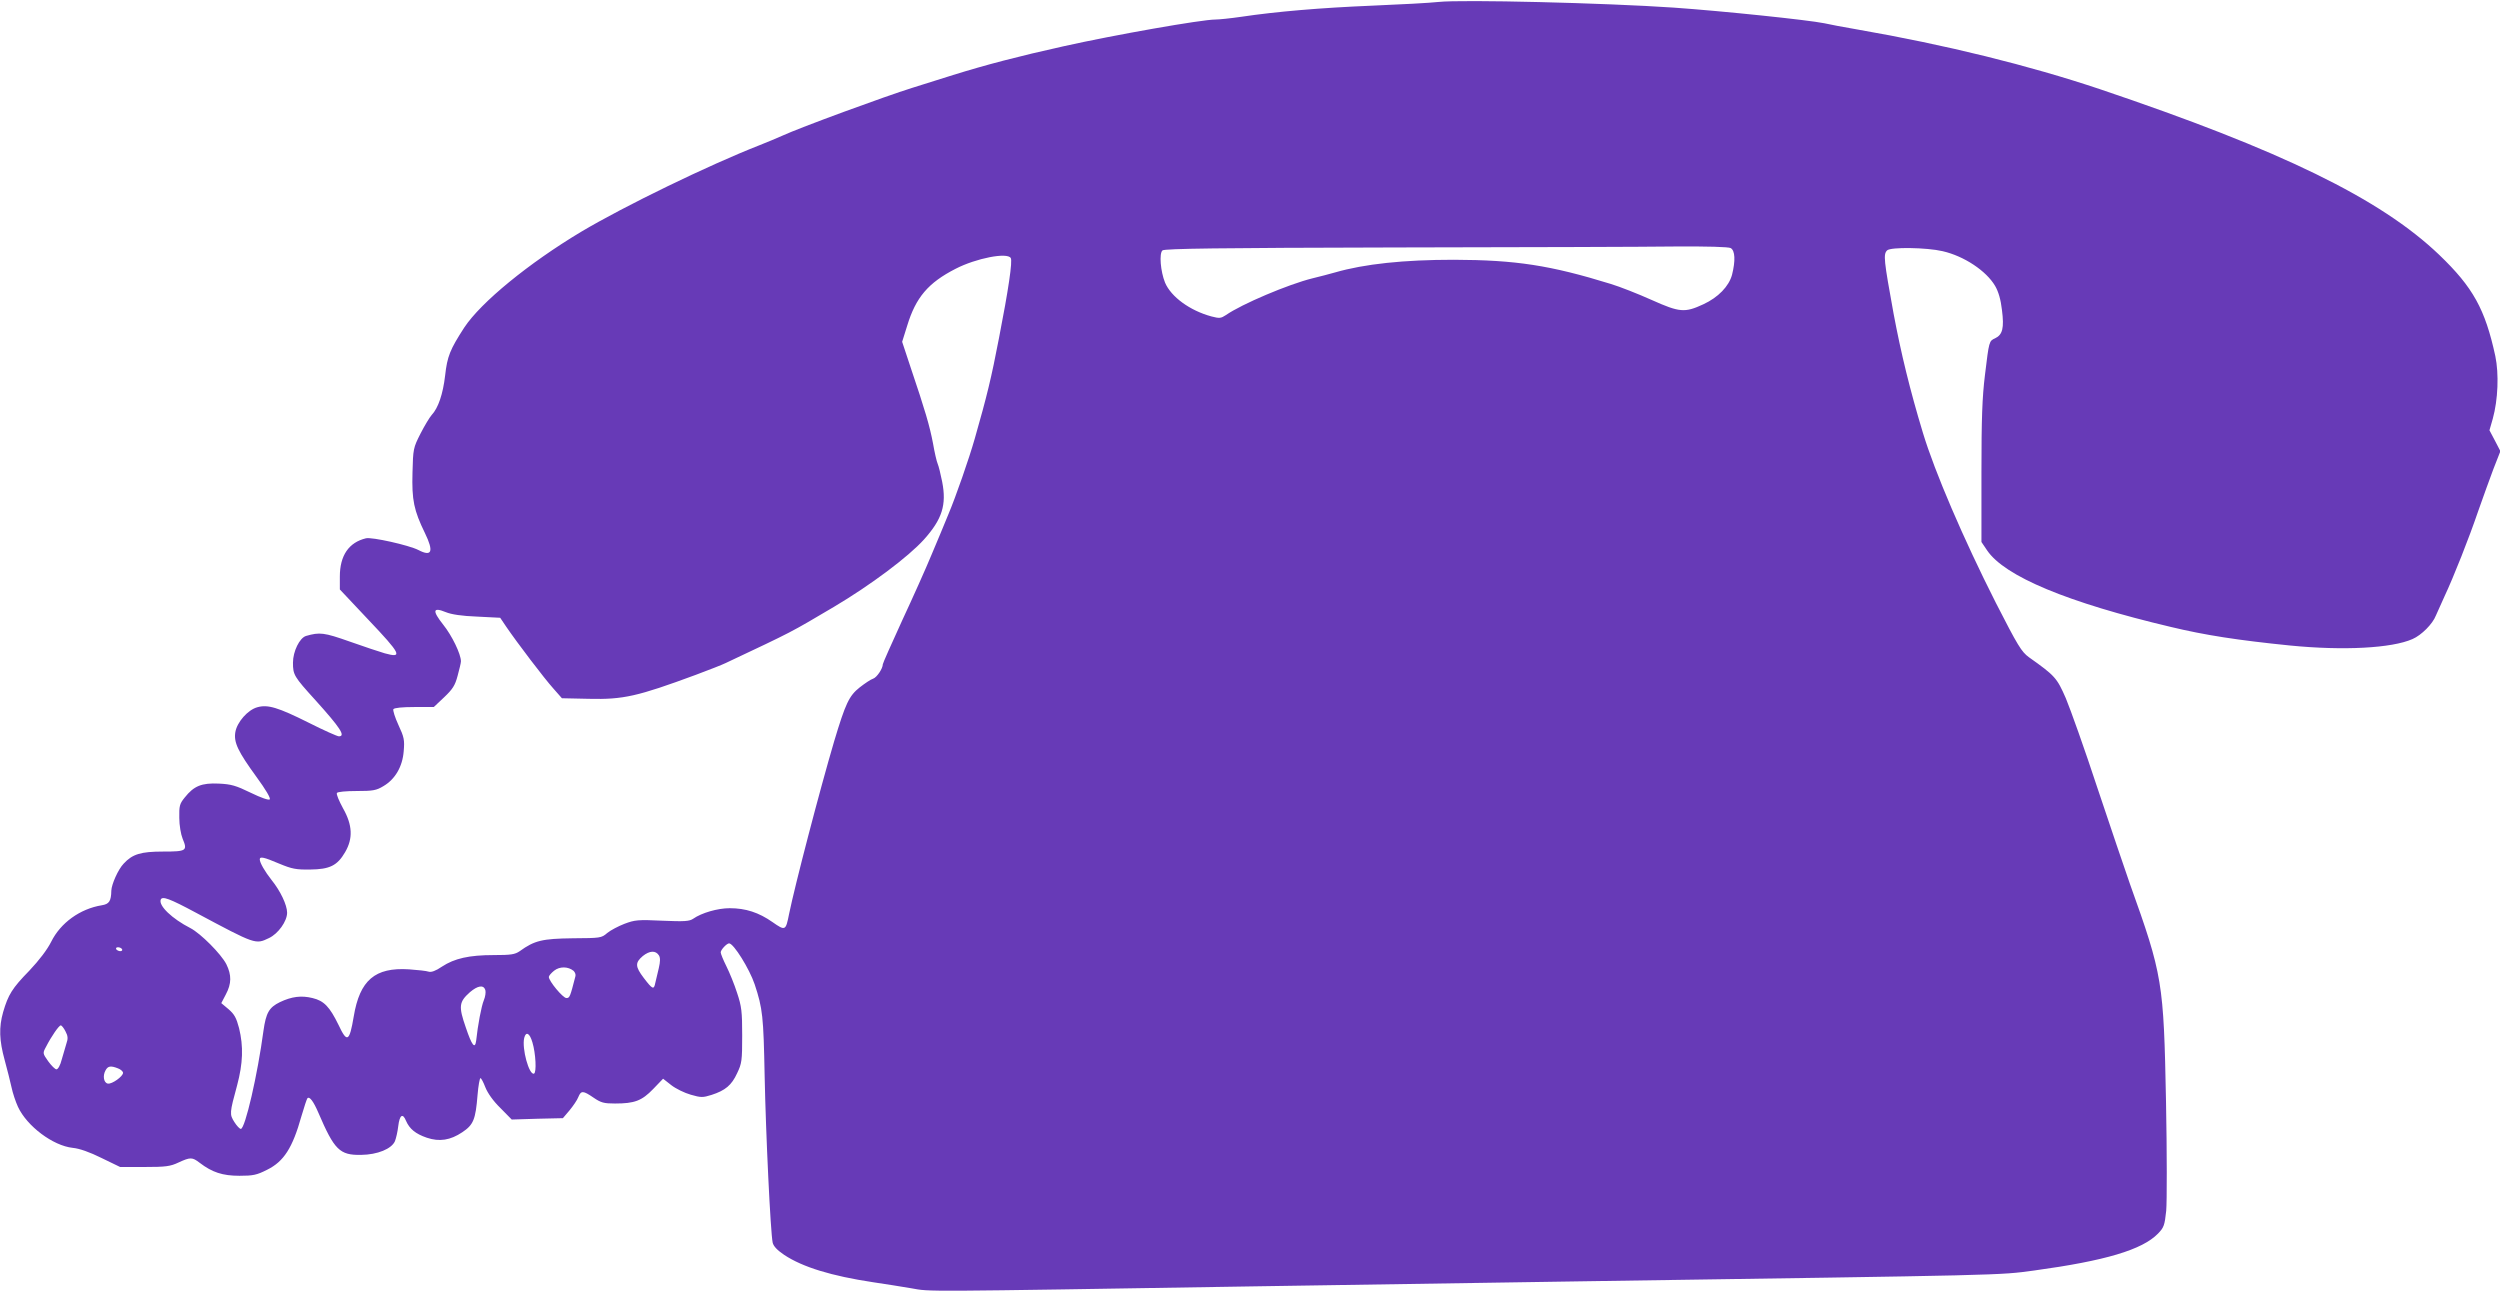 <?xml version="1.0" standalone="no"?>
<!DOCTYPE svg PUBLIC "-//W3C//DTD SVG 20010904//EN"
 "http://www.w3.org/TR/2001/REC-SVG-20010904/DTD/svg10.dtd">
<svg version="1.0" xmlns="http://www.w3.org/2000/svg"
 width="1280pt" height="661pt" viewBox="0 0 1280 661"
 preserveAspectRatio="xMidYMid meet">
<g transform="translate(0,661) scale(0.1,-0.1)"
fill="#673ab7" stroke="none">
<path d="M7365 6600 c-44 -5 -197 -13 -340 -19 -264 -11 -489 -30 -670 -57
-55 -8 -114 -14 -132 -14 -69 0 -514 -78 -778 -137 -230 -51 -398 -95 -565
-147 -41 -13 -136 -43 -210 -66 -138 -43 -574 -203 -665 -245 -27 -12 -79 -34
-115 -48 -263 -103 -693 -312 -915 -444 -267 -160 -512 -360 -598 -490 -73
-113 -87 -147 -98 -246 -11 -94 -35 -166 -69 -202 -10 -11 -36 -54 -57 -95
-37 -73 -38 -78 -41 -199 -4 -142 7 -194 64 -311 46 -95 35 -122 -34 -86 -49
25 -238 67 -268 60 -88 -21 -134 -88 -134 -196 l0 -66 145 -154 c169 -178 179
-199 85 -173 -25 7 -105 34 -179 60 -133 47 -154 49 -224 29 -33 -10 -67 -79
-67 -137 0 -62 5 -71 115 -192 128 -142 156 -185 120 -185 -8 0 -78 31 -155
70 -156 78 -209 94 -262 79 -49 -13 -104 -76 -113 -127 -9 -53 13 -99 109
-231 46 -63 73 -108 67 -114 -5 -5 -44 8 -97 34 -76 37 -100 44 -164 47 -88 4
-127 -12 -174 -71 -27 -33 -29 -44 -28 -105 0 -37 8 -84 17 -106 26 -62 20
-66 -100 -66 -114 0 -157 -13 -202 -62 -28 -29 -62 -106 -63 -138 -1 -54 -11
-69 -49 -75 -111 -18 -211 -90 -259 -187 -20 -40 -61 -94 -112 -148 -88 -90
-108 -123 -134 -212 -22 -78 -20 -144 8 -246 13 -48 29 -111 35 -139 6 -29 21
-74 33 -100 46 -99 179 -199 280 -210 34 -3 88 -22 148 -52 l95 -46 125 0
c108 0 132 3 174 23 61 28 70 28 109 -2 63 -48 116 -66 203 -66 70 0 89 4 142
31 85 42 130 112 175 273 14 48 28 90 31 93 11 11 31 -16 56 -74 82 -191 109
-218 219 -216 84 1 156 31 173 70 6 15 14 50 17 77 7 58 23 69 40 27 18 -41
48 -66 106 -86 65 -22 121 -13 182 28 57 38 68 65 78 190 4 48 11 87 15 87 4
0 15 -21 25 -47 12 -30 40 -70 77 -106 l58 -59 131 4 131 3 34 40 c18 22 39
52 45 68 14 34 24 34 78 -3 38 -26 53 -30 110 -30 100 0 137 14 195 74 l51 53
42 -33 c23 -18 68 -40 100 -49 52 -15 61 -15 106 -1 71 23 103 50 131 111 24
50 26 64 26 193 0 123 -3 149 -26 218 -14 44 -39 105 -55 137 -16 32 -29 64
-29 71 0 13 31 46 43 46 23 0 104 -130 131 -210 41 -124 45 -163 51 -470 6
-299 30 -799 41 -852 4 -18 22 -38 59 -63 95 -63 243 -108 455 -140 58 -8 146
-23 196 -31 102 -18 18 -18 1764 10 542 8 1302 20 1690 26 2165 32 2111 30
2295 55 365 50 553 106 634 189 30 31 34 42 42 117 4 45 4 297 -1 558 -12 615
-17 647 -185 1116 -25 72 -100 292 -166 490 -65 198 -139 405 -162 460 -46
105 -55 115 -189 210 -38 28 -56 57 -170 280 -165 326 -312 668 -373 870 -66
218 -112 407 -150 610 -50 275 -53 303 -33 323 18 18 203 15 284 -4 110 -25
224 -101 269 -178 17 -29 29 -70 35 -123 12 -93 3 -127 -35 -145 -31 -14 -31
-14 -52 -188 -14 -114 -18 -221 -18 -500 l0 -355 29 -43 c90 -133 412 -267
941 -392 175 -42 342 -68 610 -95 273 -27 521 -14 627 33 46 20 103 77 120
121 6 14 26 58 44 98 47 100 125 297 173 438 23 66 58 162 77 213 l36 92 -28
54 -28 53 17 59 c27 98 32 230 13 321 -52 240 -114 352 -287 518 -301 288
-808 535 -1739 849 -362 121 -785 226 -1240 305 -69 12 -145 26 -170 32 -84
17 -515 62 -770 80 -352 24 -1084 42 -1205 29z m1496 -1260 c23 -13 25 -65 7
-137 -16 -59 -71 -116 -147 -151 -95 -44 -121 -42 -264 22 -69 31 -163 68
-209 82 -311 96 -487 123 -804 124 -255 0 -457 -21 -609 -65 -27 -8 -79 -21
-115 -30 -122 -30 -363 -132 -443 -188 -26 -17 -33 -18 -75 -7 -110 30 -206
100 -237 173 -23 57 -31 150 -13 165 12 9 284 13 1189 15 646 1 1292 3 1437 5
167 1 270 -2 283 -8z m-3686 -51 c10 -15 -12 -163 -60 -409 -39 -204 -62 -298
-124 -515 -29 -102 -97 -298 -136 -390 -18 -44 -56 -136 -85 -204 -28 -68 -96
-220 -151 -338 -54 -118 -99 -219 -99 -224 0 -22 -31 -68 -50 -74 -11 -3 -42
-24 -69 -45 -54 -43 -72 -82 -130 -275 -74 -251 -201 -738 -231 -885 -17 -86
-19 -87 -85 -41 -70 49 -137 71 -219 71 -62 0 -144 -24 -187 -54 -19 -13 -44
-15 -158 -10 -124 6 -141 4 -194 -16 -31 -12 -71 -33 -88 -47 -30 -26 -35 -26
-177 -27 -155 -2 -195 -11 -271 -66 -25 -17 -45 -20 -133 -20 -126 0 -201 -17
-265 -59 -32 -22 -55 -30 -68 -26 -11 4 -57 9 -101 12 -174 11 -252 -55 -283
-242 -22 -130 -34 -136 -78 -42 -45 92 -74 123 -133 137 -57 14 -106 8 -167
-21 -55 -27 -71 -54 -84 -146 -30 -225 -94 -503 -116 -503 -6 0 -21 16 -33 35
-25 40 -25 45 14 188 30 113 33 199 10 293 -14 53 -24 71 -54 97 l-37 31 23
44 c30 56 30 100 3 155 -27 53 -132 158 -184 185 -94 48 -164 115 -152 146 8
19 44 6 182 -68 305 -163 303 -162 372 -129 47 22 93 86 93 130 0 39 -34 111
-80 168 -34 43 -60 88 -60 105 0 16 20 12 100 -22 65 -27 86 -31 158 -30 100
1 139 20 179 89 41 70 38 139 -11 225 -20 37 -35 72 -31 78 3 6 47 10 101 10
83 0 101 3 137 25 60 35 98 100 104 179 5 57 2 72 -27 134 -18 39 -29 75 -26
81 5 7 46 11 107 11 l100 0 53 50 c43 41 56 60 69 110 9 33 17 66 17 74 0 37
-46 132 -91 188 -57 72 -53 91 13 64 29 -12 82 -20 161 -23 l118 -6 31 -46
c56 -82 195 -265 241 -316 l44 -50 139 -3 c175 -4 247 12 547 123 67 25 136
52 152 60 352 166 328 154 555 288 187 111 381 256 461 345 93 104 116 177 93
295 -8 40 -18 81 -23 92 -5 11 -16 58 -24 105 -17 89 -40 168 -114 387 l-44
133 26 83 c44 144 107 219 248 291 105 54 264 85 282 55z m-4550 -3539 c3 -5
-1 -10 -9 -10 -8 0 -18 5 -21 10 -3 6 1 10 9 10 8 0 18 -4 21 -10z m2749 -32
c7 -12 7 -31 -1 -65 -6 -26 -14 -61 -18 -76 -7 -36 -14 -33 -59 26 -44 58 -45
78 -5 112 35 28 66 30 83 3z m-437 -79 c7 -7 12 -19 9 -28 -27 -105 -29 -111
-46 -111 -18 0 -90 87 -90 108 0 6 12 20 27 32 29 23 72 22 100 -1z m-452 -98
c3 -11 0 -34 -8 -53 -12 -28 -31 -129 -39 -206 -6 -46 -22 -25 -53 67 -38 109
-35 131 21 181 40 34 70 39 79 11z m-2150 -211 c13 -24 14 -38 5 -63 -5 -18
-16 -54 -24 -82 -7 -29 -19 -50 -27 -50 -7 0 -26 19 -42 41 -29 41 -29 42 -11
75 27 53 66 109 75 109 5 0 16 -14 24 -30z m2391 -57 c17 -56 22 -155 8 -160
-25 -9 -63 129 -50 183 9 35 28 25 42 -23z m-2122 -133 c14 -5 26 -16 26 -23
0 -18 -57 -59 -78 -55 -21 4 -27 40 -12 67 12 23 26 26 64 11z"/>
</g>
</svg>
